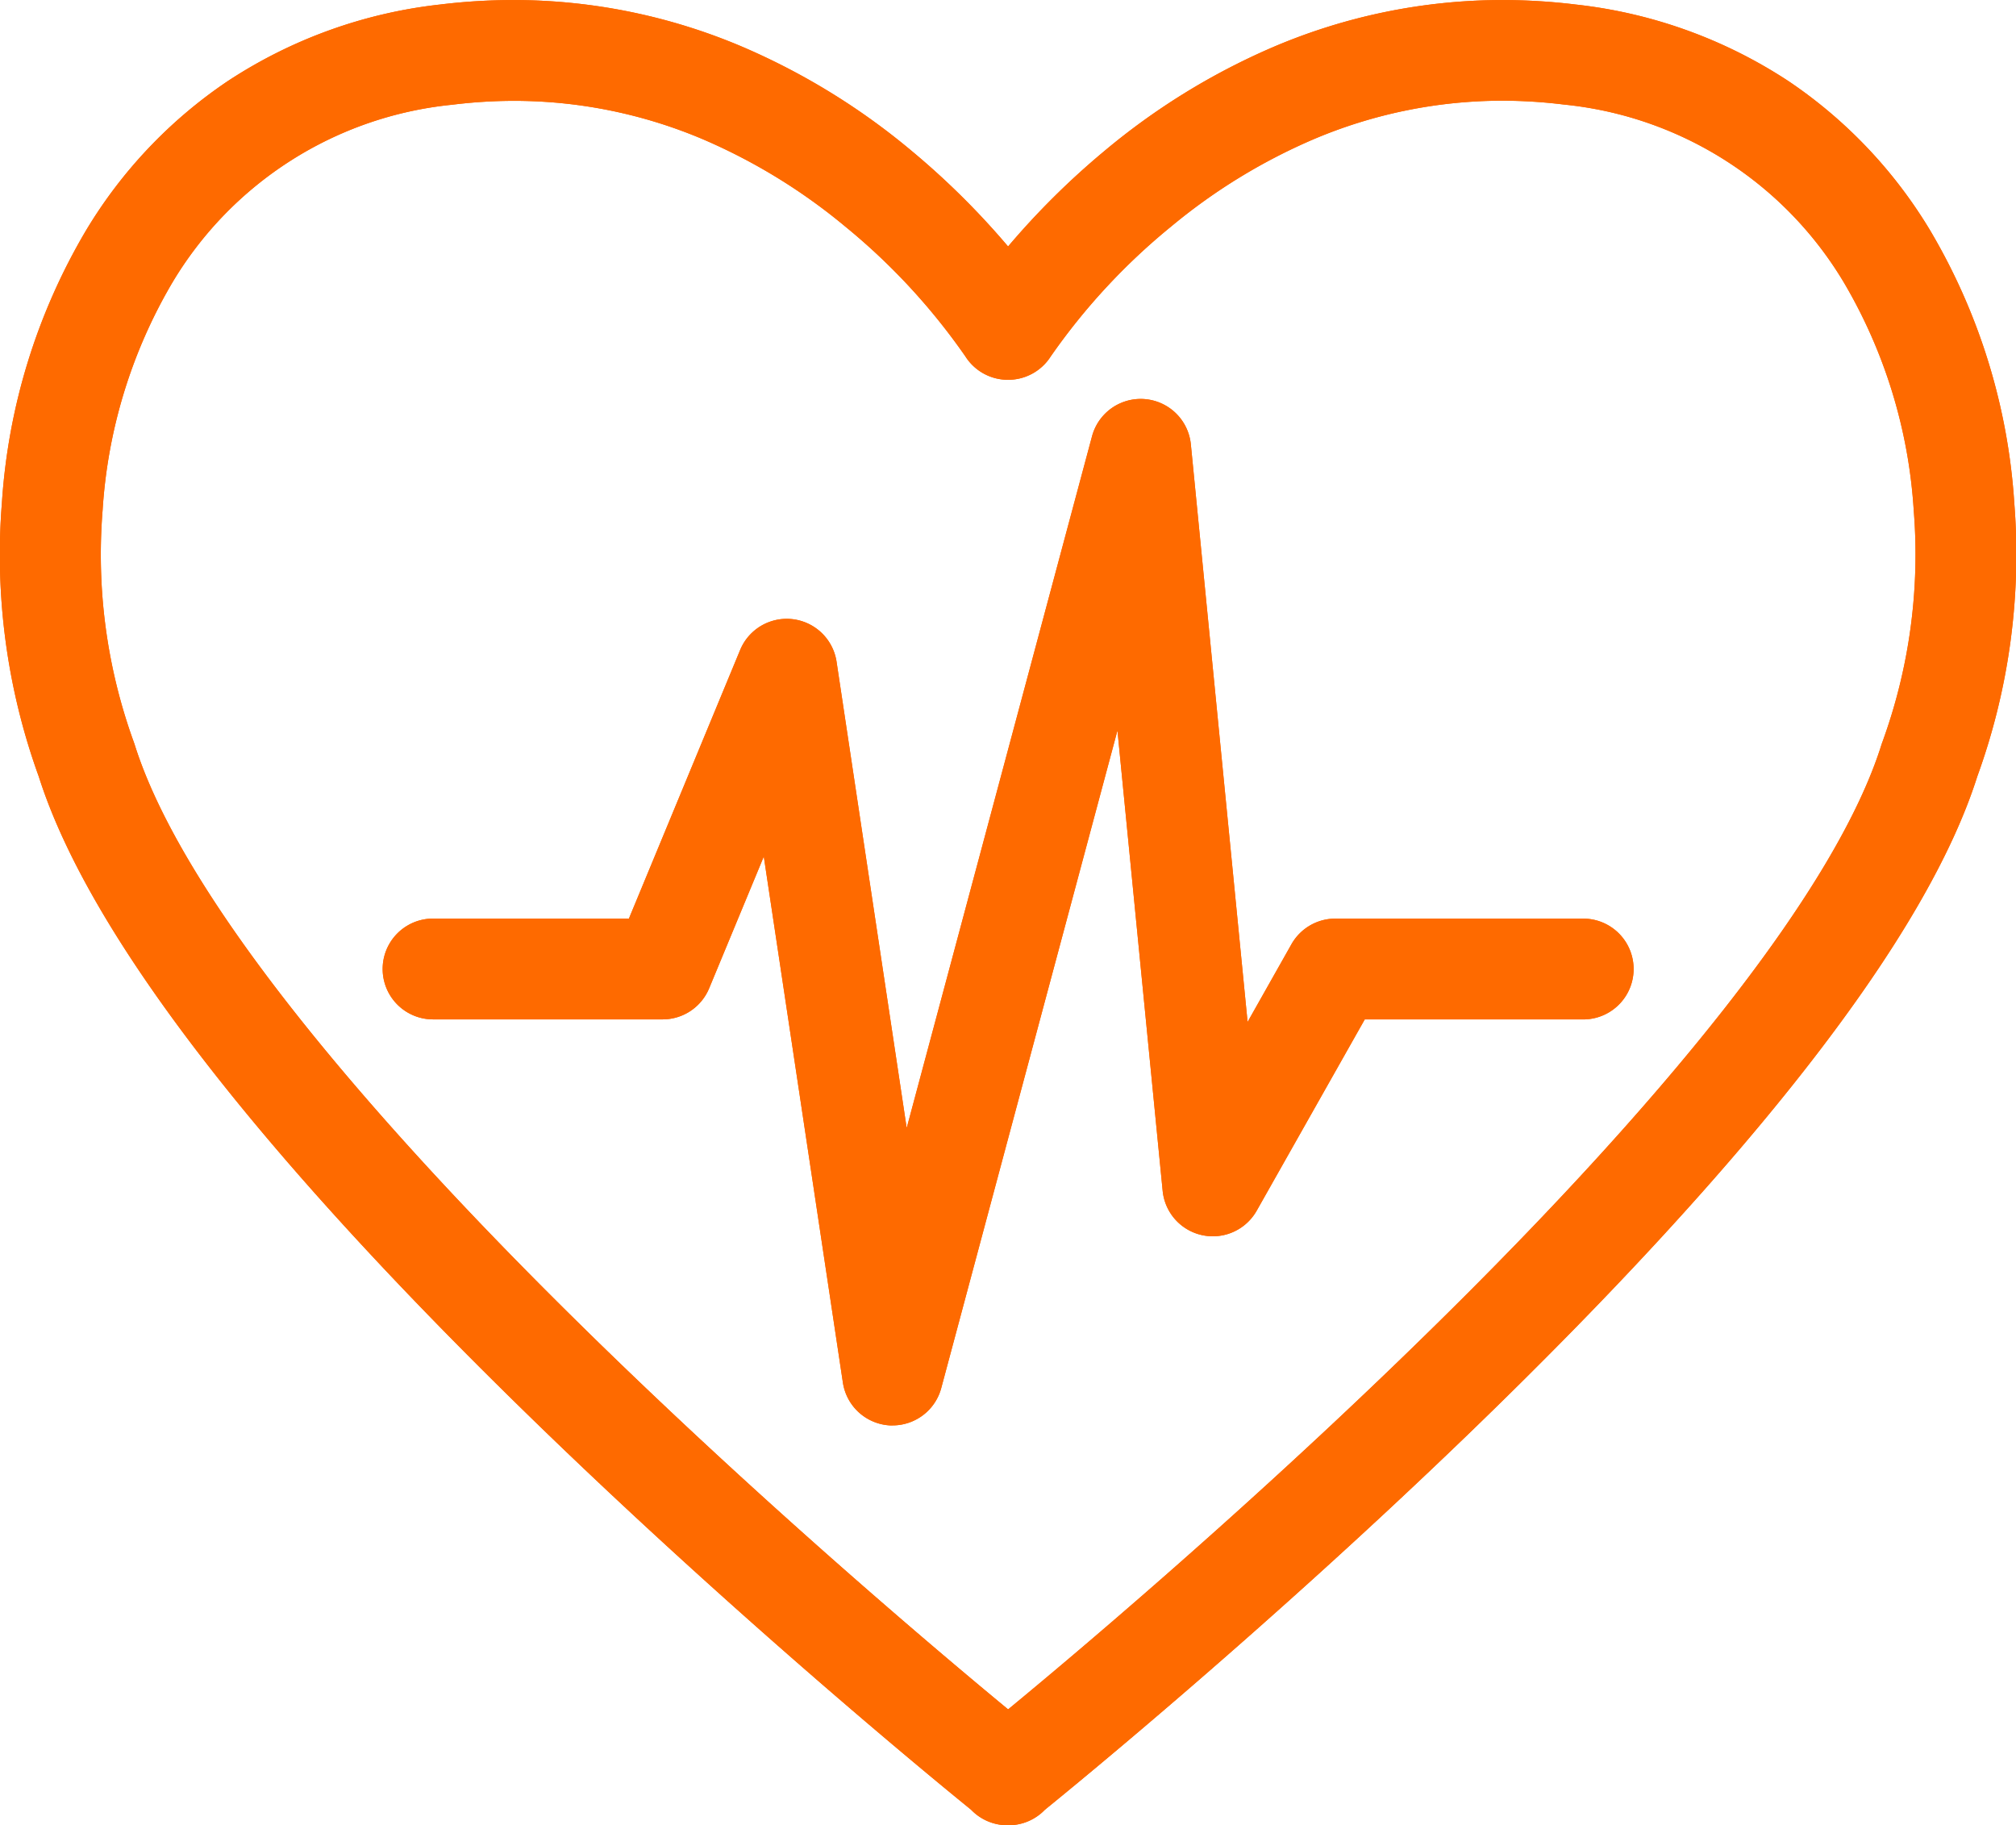 <svg xmlns="http://www.w3.org/2000/svg" width="52" height="47.077" viewBox="0 0 52 47.077">
  <g id="Grupo_2158" data-name="Grupo 2158" transform="translate(1.501 1.5)">
    <path id="Caminho_2780" data-name="Caminho 2780" d="M244.217,107.81l-.074,0a1.3,1.3,0,0,1-1.213-1.105L240.89,93.138l-1.41,3.4a1.3,1.3,0,0,1-1.2.8h-5.921a1.3,1.3,0,1,1,0-2.6h5.052l2.868-6.925a1.3,1.3,0,0,1,2.488.3l1.809,12.026,4.779-17.836a1.3,1.3,0,0,1,2.551.209l1.463,14.892L254.5,95.4a1.3,1.3,0,0,1,1.132-.661h6.394a1.3,1.3,0,0,1,0,2.6h-5.635l-2.786,4.931a1.3,1.3,0,0,1-2.427-.513l-1.166-11.869-4.543,16.953A1.3,1.3,0,0,1,244.217,107.81Z" transform="translate(-222.69 -72.546)" fill="#fe6a00"/>
    <path id="Caminho_2781" data-name="Caminho 2781" d="M249.659,120.694h-.017a1.3,1.3,0,0,1-.942-.4c-.886-.719-5.777-4.726-10.913-9.683-7.412-7.155-11.831-12.862-13.135-16.966a16.8,16.8,0,0,1-.951-7.058,15.8,15.8,0,0,1,2.162-7.013,12.208,12.208,0,0,1,3.656-3.86A12.451,12.451,0,0,1,235,73.734a15.721,15.721,0,0,1,1.9-.116,15.079,15.079,0,0,1,5.957,1.23,17.6,17.6,0,0,1,4.321,2.671,20.135,20.135,0,0,1,2.476,2.455,20.14,20.14,0,0,1,2.476-2.455,17.606,17.606,0,0,1,4.321-2.671,15.075,15.075,0,0,1,5.956-1.23,15.722,15.722,0,0,1,1.9.117,12.454,12.454,0,0,1,5.485,1.98,12.216,12.216,0,0,1,3.658,3.866,15.794,15.794,0,0,1,2.158,7.01,16.77,16.77,0,0,1-.955,7.053c-1.3,4.1-5.719,9.811-13.132,16.966-5.137,4.958-10.03,8.964-10.916,9.683A1.3,1.3,0,0,1,249.659,120.694ZM236.9,76.218a13.115,13.115,0,0,0-1.583.1,9.5,9.5,0,0,0-7.227,4.6,13.192,13.192,0,0,0-1.791,5.855,14.179,14.179,0,0,0,.805,5.986q.012.033.023.067c1.142,3.635,5.455,9.136,12.471,15.908,4.268,4.12,8.359,7.569,10.057,8.971,1.7-1.4,5.79-4.85,10.059-8.971,7.017-6.772,11.328-12.273,12.467-15.907q.011-.035.024-.069a14.145,14.145,0,0,0,.809-5.98,13.187,13.187,0,0,0-1.788-5.852,9.5,9.5,0,0,0-7.233-4.612,13.119,13.119,0,0,0-1.584-.1,12.483,12.483,0,0,0-4.888,1,14.957,14.957,0,0,0-3.662,2.246,16.38,16.38,0,0,0-3.107,3.353,1.3,1.3,0,0,1-1.1.6h0a1.3,1.3,0,0,1-1.1-.605,16.377,16.377,0,0,0-3.1-3.35,14.955,14.955,0,0,0-3.662-2.246A12.487,12.487,0,0,0,236.9,76.218Z" transform="translate(-225.153 -75.117)" fill="#fe6a00"/>
    <path id="Caminho_2782" data-name="Caminho 2782" d="M244.217,107.81l-.074,0a1.3,1.3,0,0,1-1.213-1.105L240.89,93.138l-1.41,3.4a1.3,1.3,0,0,1-1.2.8h-5.921a1.3,1.3,0,1,1,0-2.6h5.052l2.868-6.925a1.3,1.3,0,0,1,2.488.3l1.809,12.026,4.779-17.836a1.3,1.3,0,0,1,2.551.209l1.463,14.892L254.5,95.4a1.3,1.3,0,0,1,1.132-.661h6.394a1.3,1.3,0,0,1,0,2.6h-5.635l-2.786,4.931a1.3,1.3,0,0,1-2.427-.513l-1.166-11.869-4.543,16.953A1.3,1.3,0,0,1,244.217,107.81Z" transform="translate(-222.69 -72.546)" fill="#fe6a00"/>
    <path id="Caminho_2783" data-name="Caminho 2783" d="M249.659,120.694h-.017a1.3,1.3,0,0,1-.942-.4c-.886-.719-5.777-4.726-10.913-9.683-7.412-7.155-11.831-12.862-13.135-16.966a16.8,16.8,0,0,1-.951-7.058,15.8,15.8,0,0,1,2.162-7.013,12.208,12.208,0,0,1,3.656-3.86A12.451,12.451,0,0,1,235,73.734a15.721,15.721,0,0,1,1.9-.116,15.079,15.079,0,0,1,5.957,1.23,17.6,17.6,0,0,1,4.321,2.671,20.135,20.135,0,0,1,2.476,2.455,20.14,20.14,0,0,1,2.476-2.455,17.606,17.606,0,0,1,4.321-2.671,15.075,15.075,0,0,1,5.956-1.23,15.722,15.722,0,0,1,1.9.117,12.454,12.454,0,0,1,5.485,1.98,12.216,12.216,0,0,1,3.658,3.866,15.794,15.794,0,0,1,2.158,7.01,16.77,16.77,0,0,1-.955,7.053c-1.3,4.1-5.719,9.811-13.132,16.966-5.137,4.958-10.03,8.964-10.916,9.683A1.3,1.3,0,0,1,249.659,120.694ZM236.9,76.218a13.115,13.115,0,0,0-1.583.1,9.5,9.5,0,0,0-7.227,4.6,13.192,13.192,0,0,0-1.791,5.855,14.179,14.179,0,0,0,.805,5.986q.012.033.023.067c1.142,3.635,5.455,9.136,12.471,15.908,4.268,4.12,8.359,7.569,10.057,8.971,1.7-1.4,5.79-4.85,10.059-8.971,7.017-6.772,11.328-12.273,12.467-15.907q.011-.035.024-.069a14.145,14.145,0,0,0,.809-5.98,13.187,13.187,0,0,0-1.788-5.852,9.5,9.5,0,0,0-7.233-4.612,13.119,13.119,0,0,0-1.584-.1,12.483,12.483,0,0,0-4.888,1,14.957,14.957,0,0,0-3.662,2.246,16.38,16.38,0,0,0-3.107,3.353,1.3,1.3,0,0,1-1.1.6h0a1.3,1.3,0,0,1-1.1-.605,16.377,16.377,0,0,0-3.1-3.35,14.955,14.955,0,0,0-3.662-2.246A12.487,12.487,0,0,0,236.9,76.218Z" transform="translate(-225.153 -75.117)" fill="#fe6a00"/>
  </g>
</svg>
